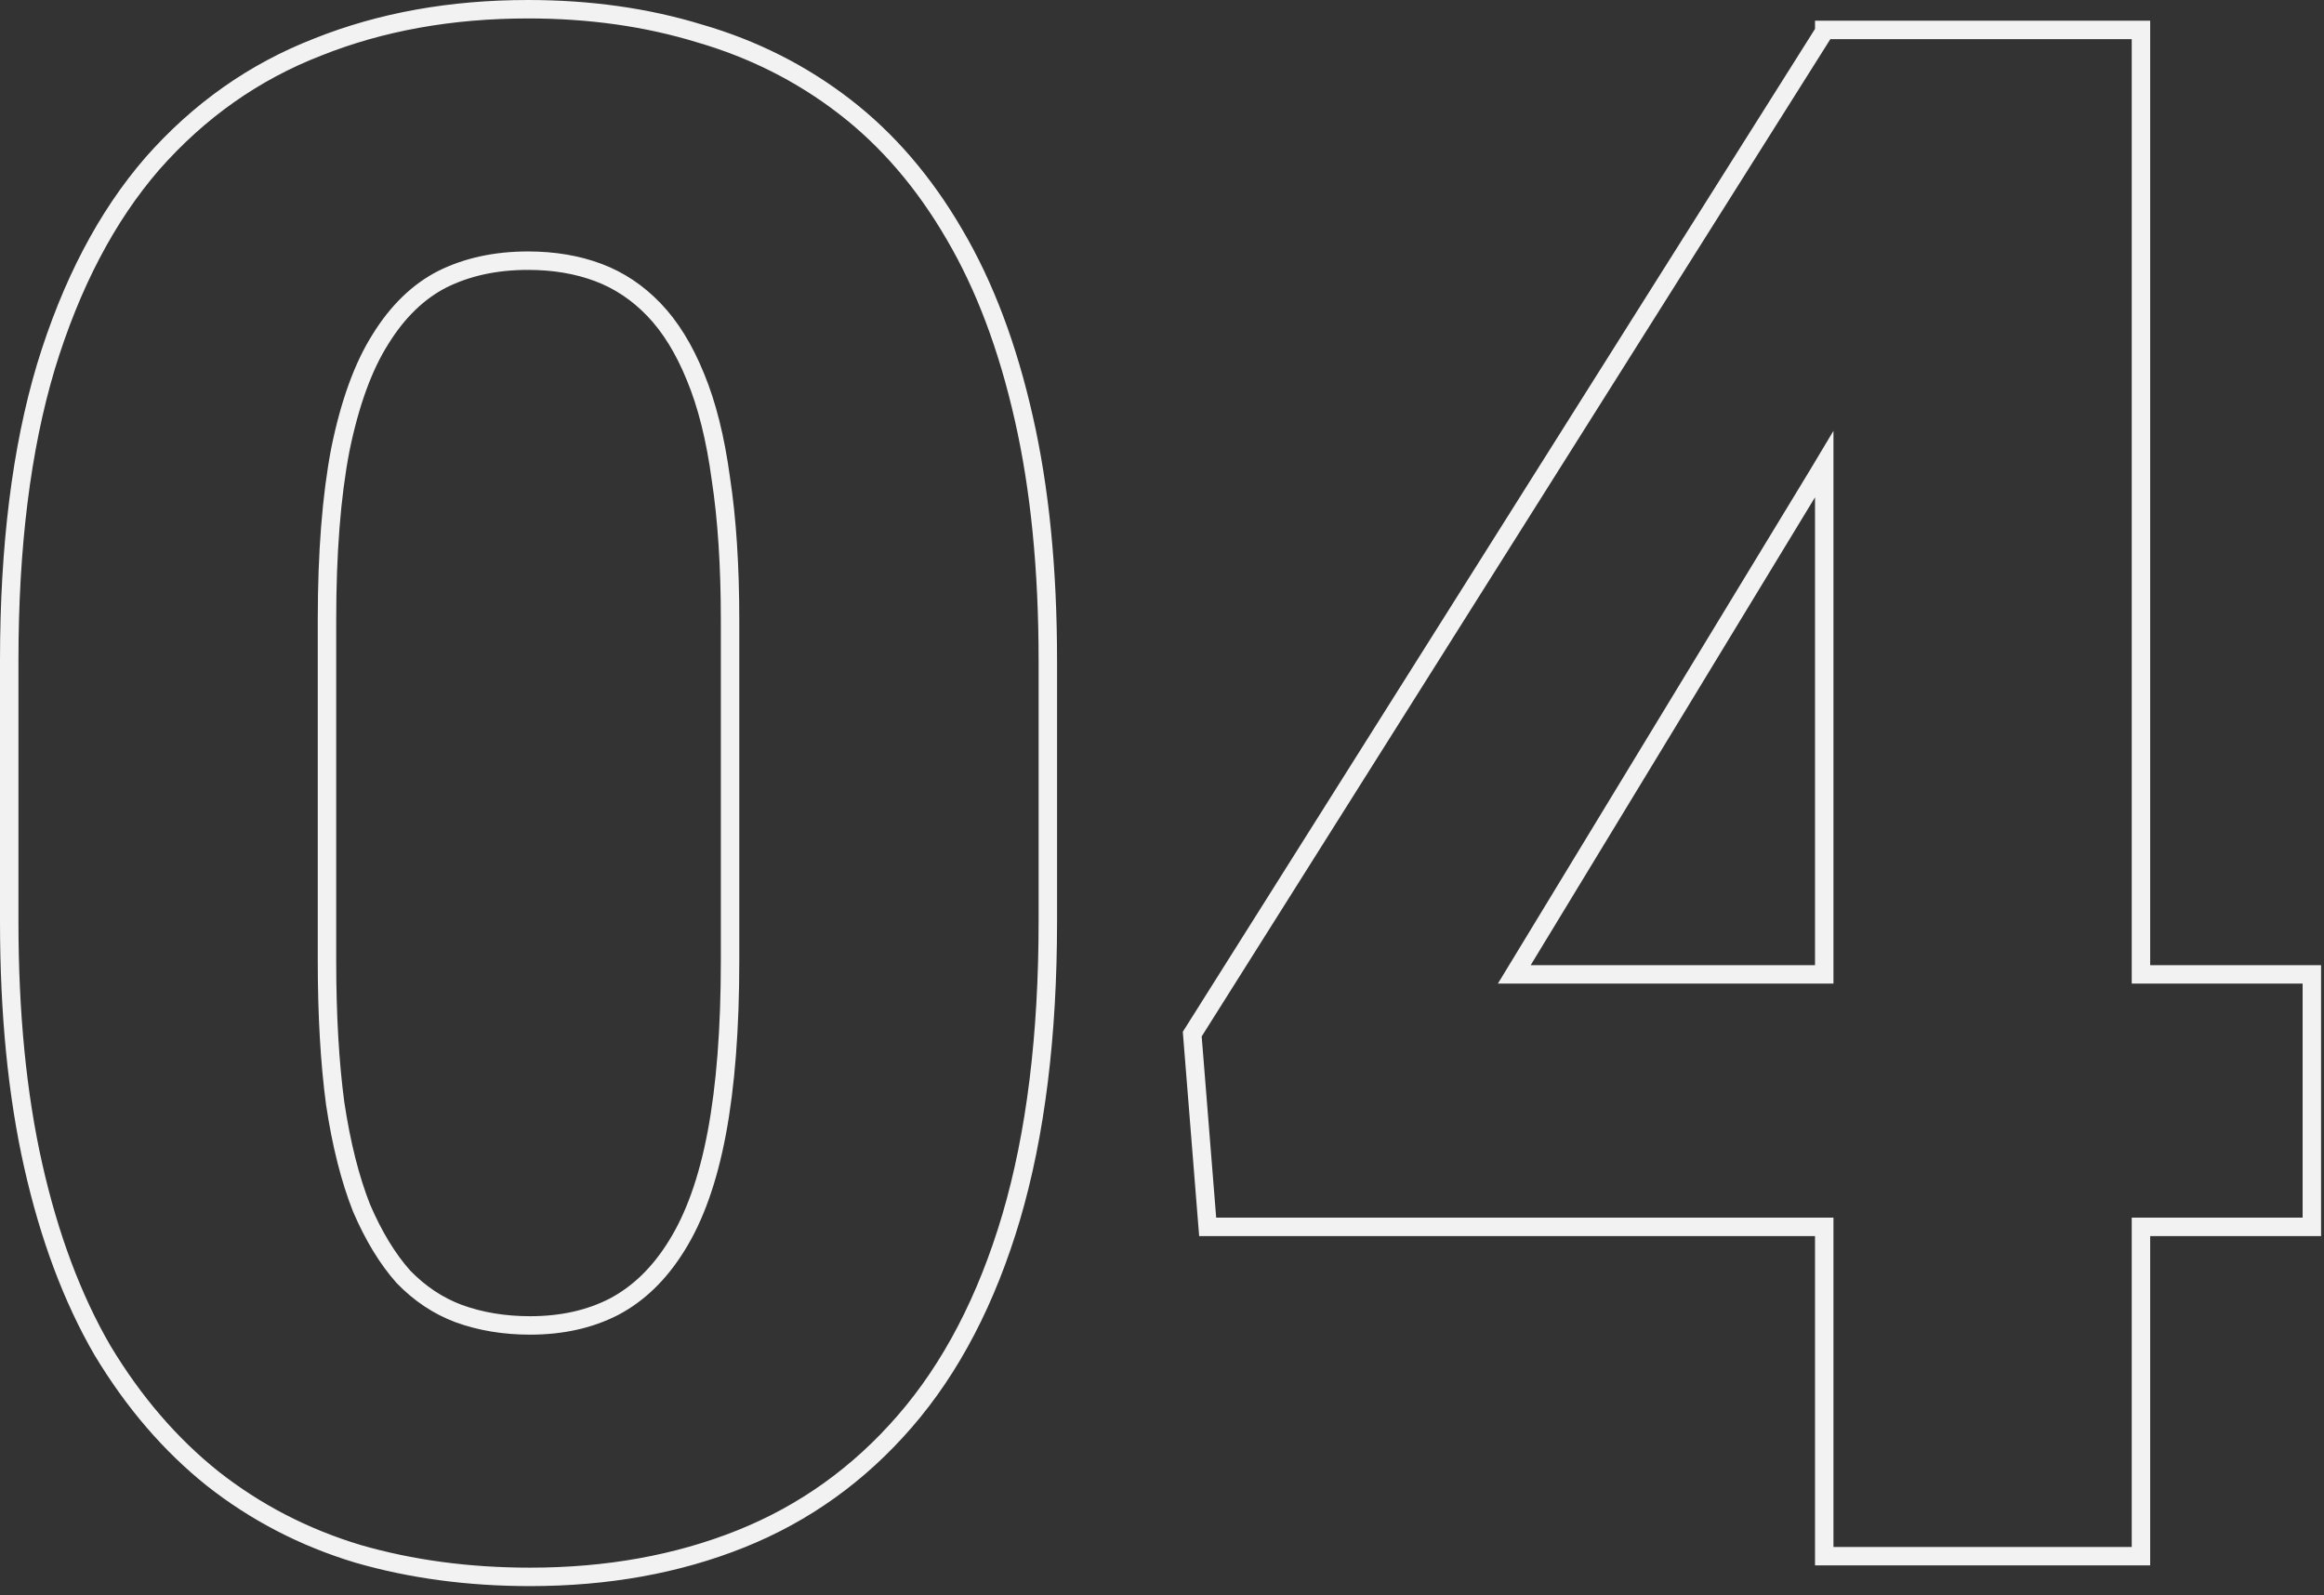 <svg width="252" height="173" viewBox="0 0 252 173" fill="none" xmlns="http://www.w3.org/2000/svg">
<rect x="0" y="0" width="252" height="173" fill="#333333" stroke="none"/>
<path d="M109.648 131.996L109.649 131.994C112.303 122.969 113.62 112.275 113.62 99.93V71.629C113.62 61.766 112.755 53.005 111.013 45.354C109.273 37.64 106.77 30.988 103.488 25.415C100.211 19.777 96.236 15.146 91.556 11.54C86.889 7.944 81.649 5.306 75.845 3.625C70.126 1.872 63.927 1 57.254 1C48.91 1 41.296 2.365 34.426 5.113C27.535 7.793 21.565 12.006 16.523 17.736L16.523 17.736L16.518 17.742C11.54 23.485 7.701 30.843 4.974 39.779L4.973 39.785C2.317 48.663 1 59.284 1 71.629V99.93C1 109.868 1.866 118.704 3.607 126.429C5.347 134.144 7.85 140.832 11.13 146.477L11.134 146.484L11.139 146.491C14.487 152.047 18.456 156.669 23.05 160.344L23.056 160.349C27.724 164.022 32.964 166.737 38.771 168.494L38.782 168.498C44.572 170.174 50.806 171.008 57.478 171.008C65.824 171.008 73.44 169.642 80.311 166.893C87.201 164.137 93.134 159.887 98.102 154.154C103.156 148.335 106.996 140.938 109.648 131.996ZM78.162 51.885L78.163 51.894L78.165 51.902C78.829 56.256 79.164 61.37 79.164 67.249V104.197C79.164 111.57 78.68 117.793 77.721 122.879C76.763 127.966 75.3 132.03 73.365 135.111L73.362 135.116C71.496 138.13 69.226 140.315 66.564 141.718C63.956 143.056 60.936 143.739 57.478 143.739C54.664 143.739 52.087 143.307 49.739 142.454C47.498 141.613 45.495 140.281 43.726 138.445C42.024 136.527 40.511 134.051 39.199 130.994C37.965 127.868 37.01 124.097 36.345 119.667C35.754 115.232 35.456 110.077 35.456 104.197V67.249C35.456 59.954 35.94 53.808 36.897 48.8C37.931 43.707 39.395 39.719 41.253 36.788L41.253 36.788L41.258 36.779C43.126 33.762 45.357 31.619 47.936 30.294C50.621 28.953 53.719 28.269 57.254 28.269C60.071 28.269 62.608 28.702 64.876 29.552C67.125 30.396 69.134 31.732 70.908 33.577C72.672 35.411 74.182 37.84 75.419 40.896L75.422 40.904C76.653 43.872 77.571 47.526 78.162 51.885ZM250.683 106.668V105.668H249.683H232.152V4.246V3.246H231.152H225.952H224.189H198.809H198.472H197.92H197.809V3.423L197.626 3.713L129.457 111.862L129.279 112.144L129.306 112.475L130.878 132.129L130.952 133.049H131.875H197.809V167.762V168.762H198.809H231.152H232.152V167.762V133.049H249.683H250.683V132.049V106.668ZM197.809 105.668H164.2L197.193 51.372L197.196 51.365L197.809 50.341V105.668Z" stroke="#F2F2F2" stroke-width="2"/>
</svg>
